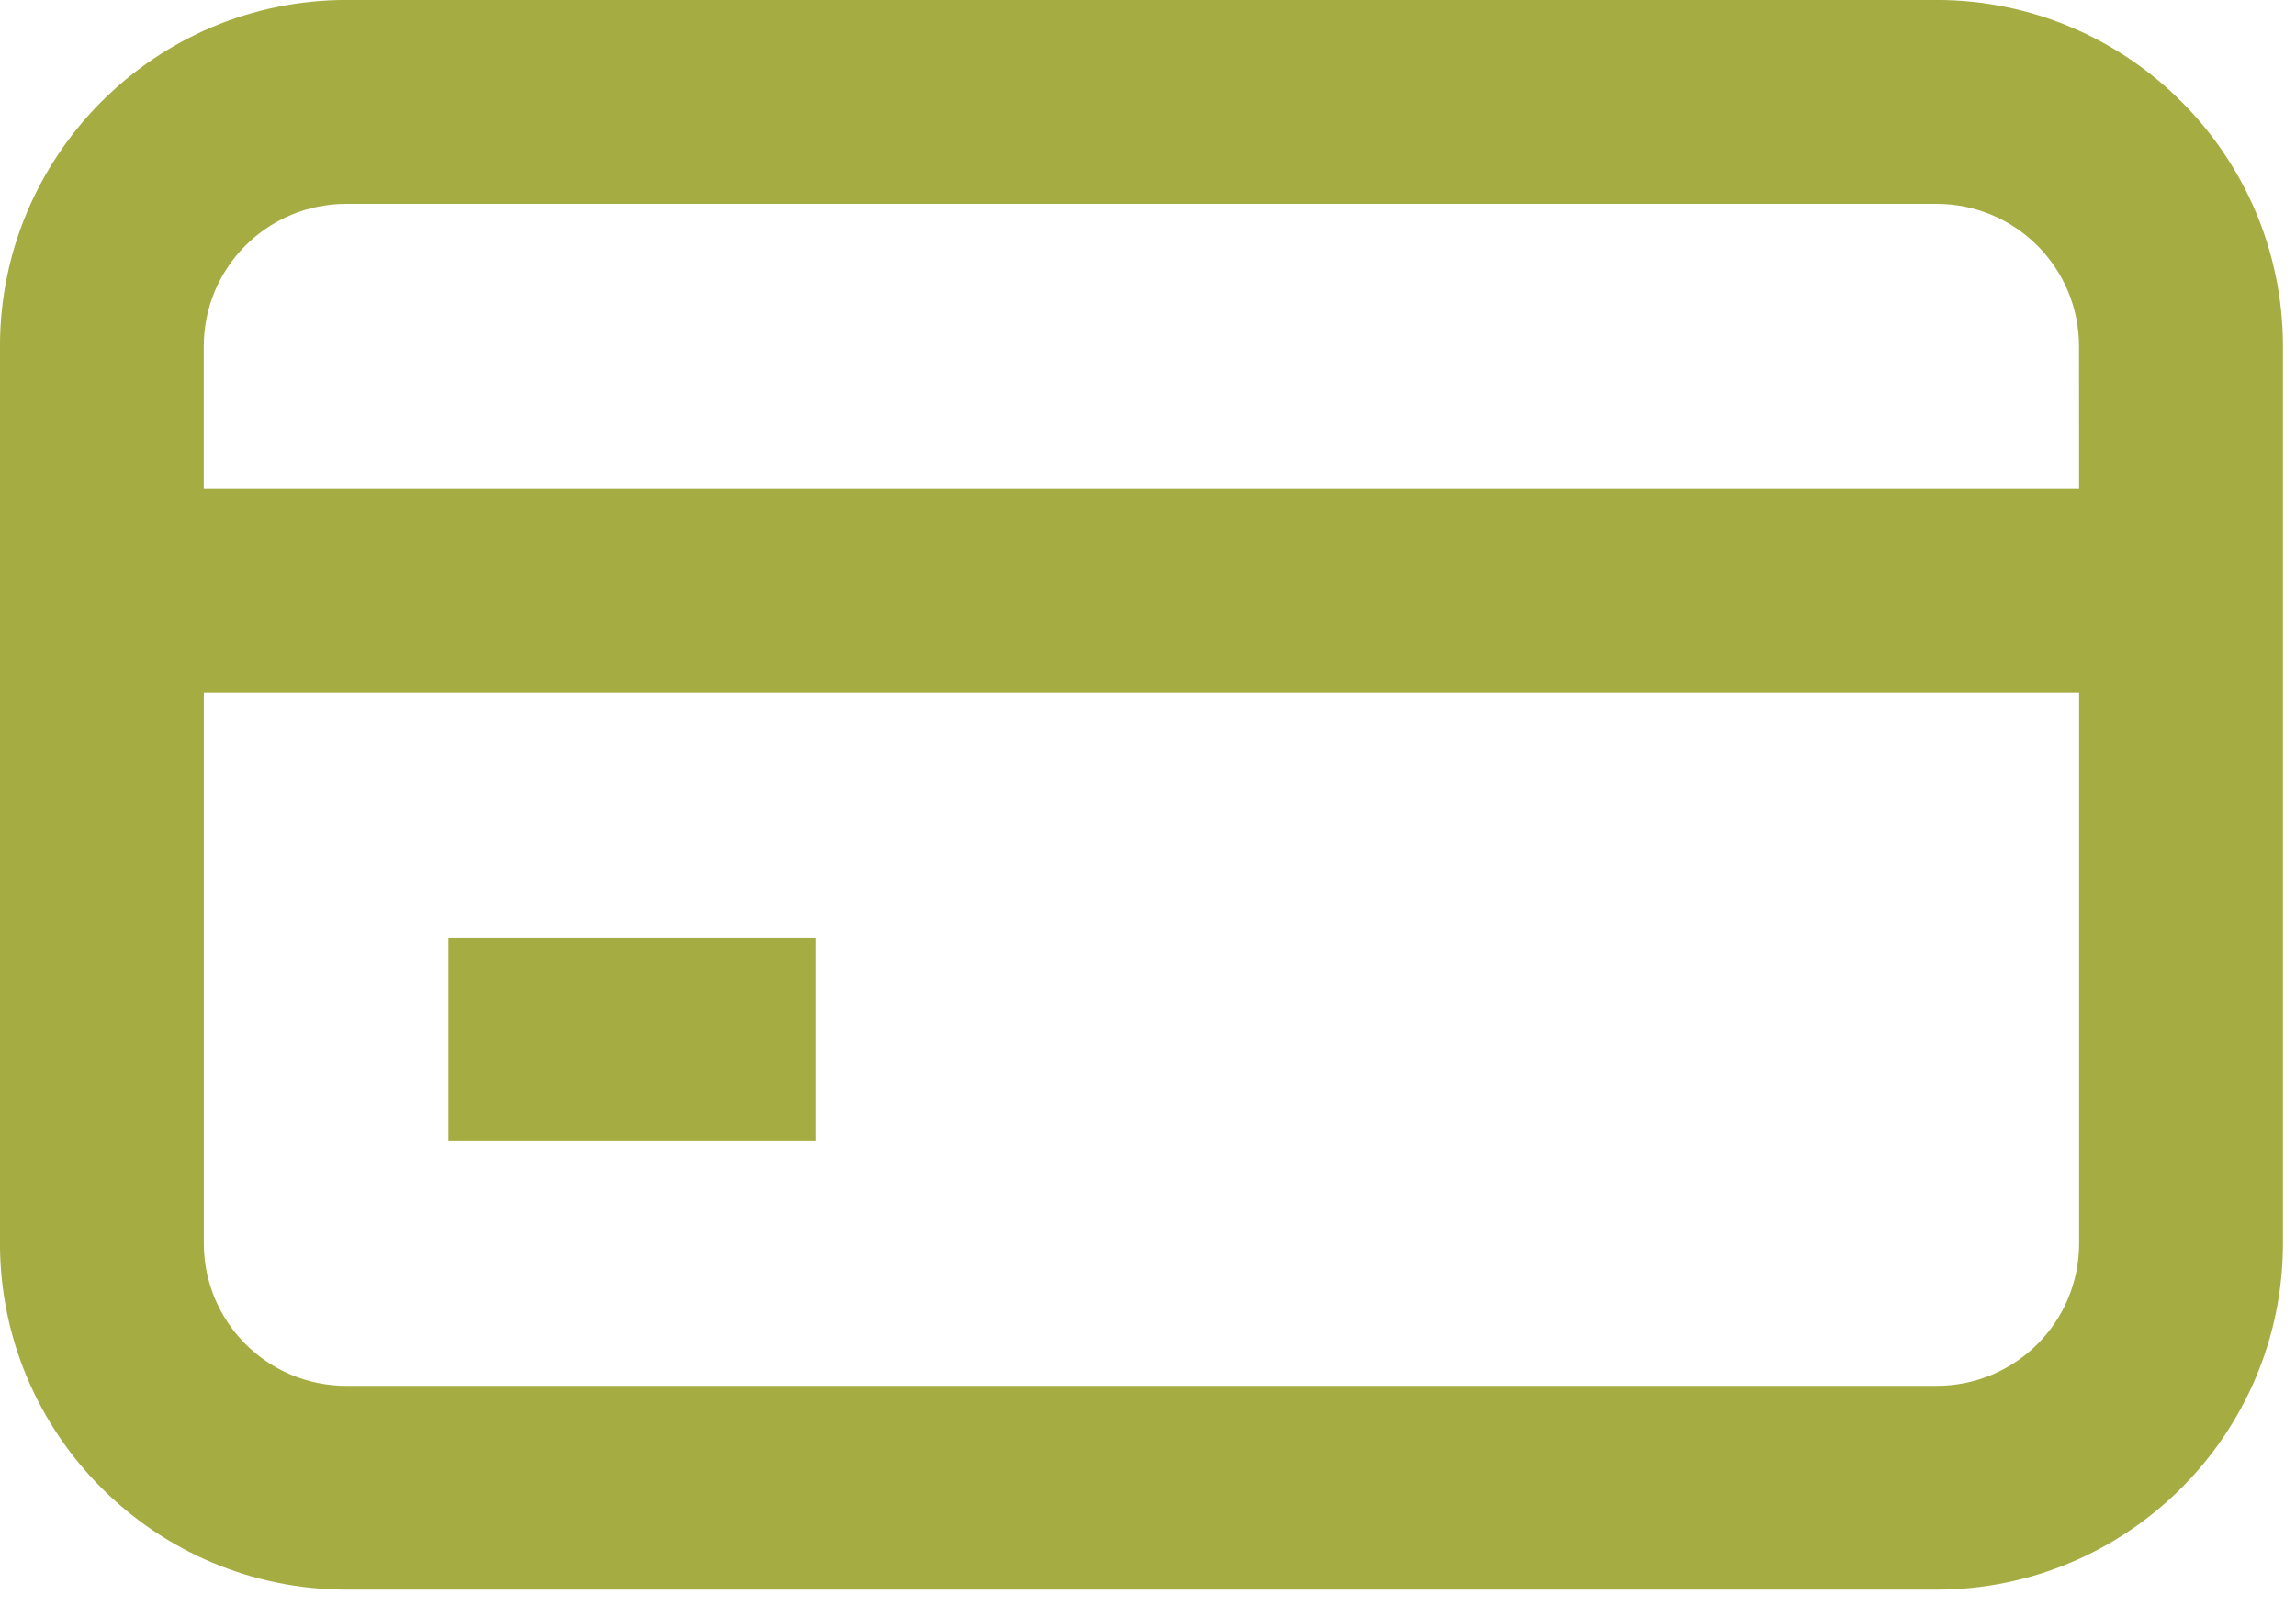 <svg height="31" viewBox="0 0 44 31" width="44" xmlns="http://www.w3.org/2000/svg"><path d="m181.109 2084.469c3.662 0 6.641-2.979 6.641-6.641v-17.188c0-3.662-2.979-6.641-6.641-6.641h-30.469c-3.662 0-6.641 2.979-6.641 6.641v17.188c0 3.662 2.979 6.641 6.641 6.641zm2.734-21.094h-35.938v-2.734c0-1.514 1.221-2.734 2.734-2.734h30.469c1.514 0 2.734 1.221 2.734 2.734zm-2.734 17.188h-30.469c-1.514 0-2.734-1.221-2.734-2.734v-10.547h35.938v10.547c0 1.514-1.221 2.734-2.734 2.734zm-21.484-4.688v-3.906h-7.031v3.906zm21.484 8.594c3.662 0 6.641-2.979 6.641-6.641v-17.188c0-3.662-2.979-6.641-6.641-6.641h-30.469c-3.662 0-6.641 2.979-6.641 6.641v17.188c0 3.662 2.979 6.641 6.641 6.641zm2.734-21.094h-35.938v-2.734c0-1.514 1.221-2.734 2.734-2.734h30.469c1.514 0 2.734 1.221 2.734 2.734zm-2.734 17.188h-30.469c-1.514 0-2.734-1.221-2.734-2.734v-10.547h35.938v10.547c0 1.514-1.221 2.734-2.734 2.734zm-21.484-4.688v-3.906h-7.031v3.906z" fill="#A5AC42" transform="translate(-144 -2054)"/></svg>
